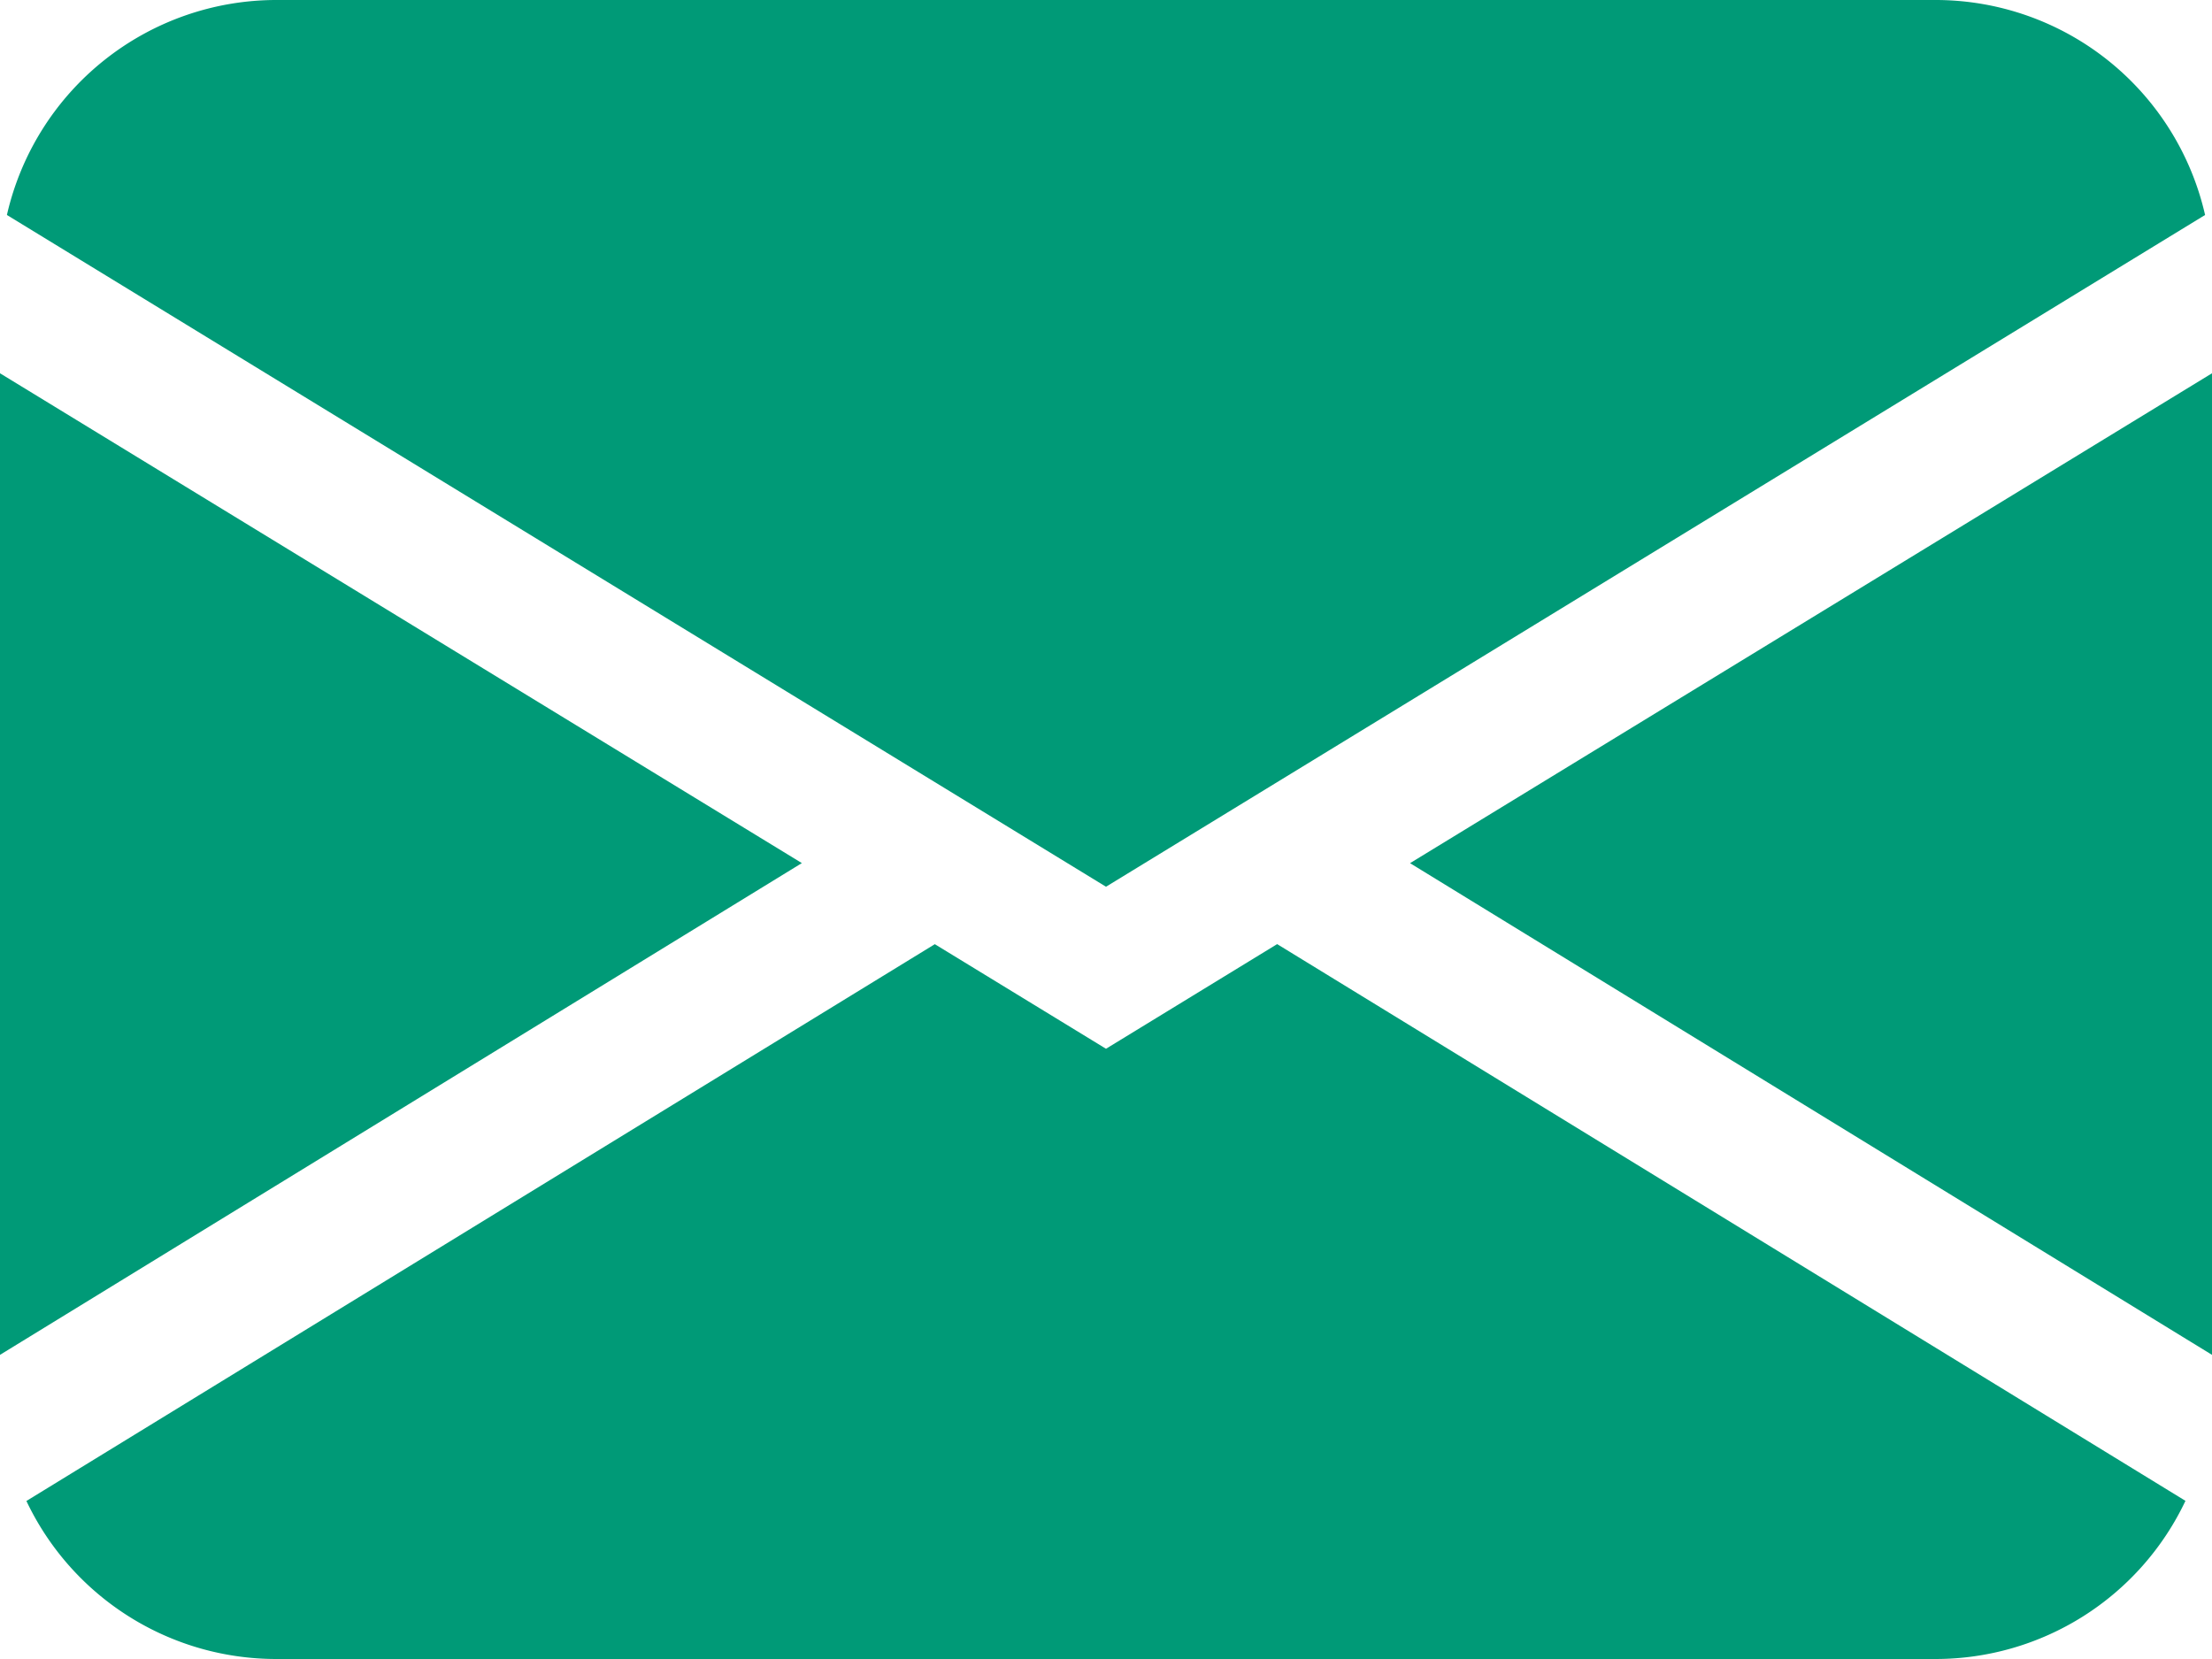 <svg xmlns="http://www.w3.org/2000/svg" width="16" height="12" viewBox="0 0 16 12">
  <path id="envelope-fill" d="M.05,3.555A2,2,0,0,1,2,2H14a2,2,0,0,1,1.95,1.555L10.659,6.789,8,8.414ZM0,4.7v7.1L5.8,8.243ZM6.761,8.83.191,12.857A2,2,0,0,0,2,14H14a2,2,0,0,0,1.808-1.144L9.238,8.829,8,9.586,6.761,8.829ZM10.2,8.244,16,11.8V4.7L10.2,8.243Z" transform="translate(0 -2)" fill="#009a77"/>
</svg>
